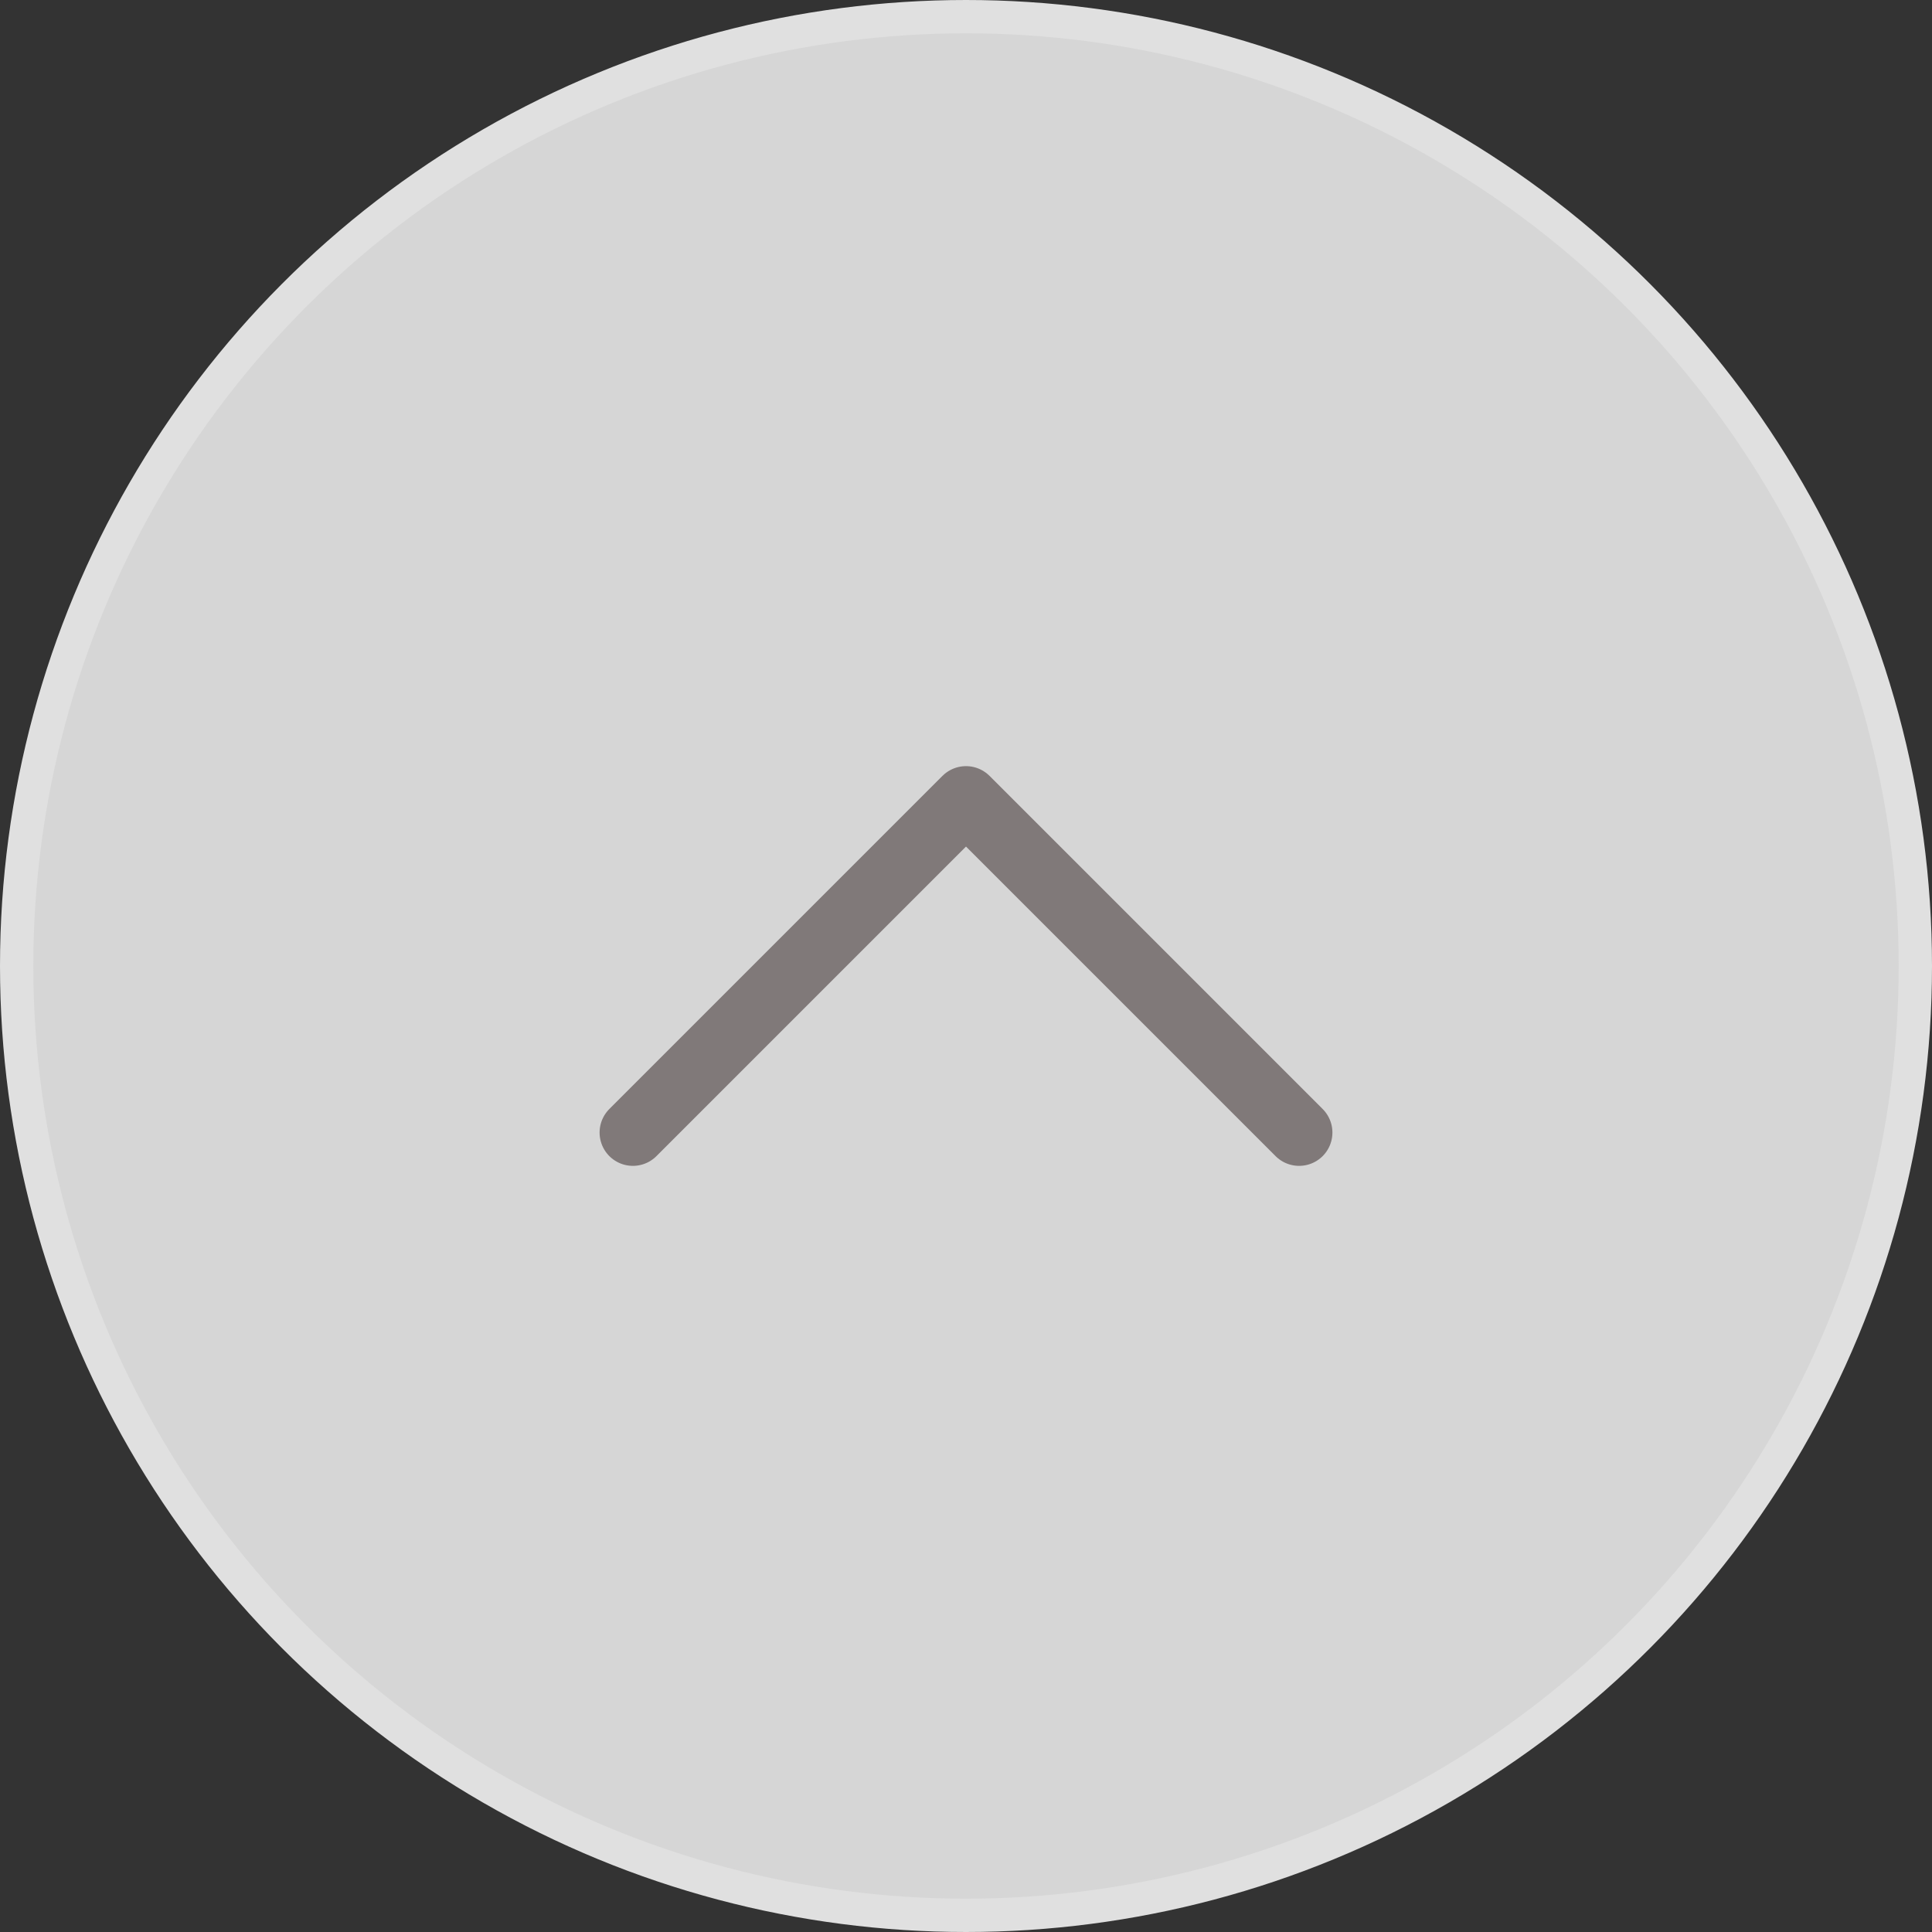 <svg width="58" height="58" viewBox="0 0 58 58" fill="none" xmlns="http://www.w3.org/2000/svg">
<rect x="0" y="0" width="58" height="58" fill="#333333" stroke="none"/>
<circle cx="29" cy="29" r="28.5" fill="white" fill-opacity="0.8" stroke="#E0E0E0"/>
<path d="M19 34L29 24L39 34" stroke="#807979" stroke-width="2" stroke-linecap="round" stroke-linejoin="round"/>
</svg>
